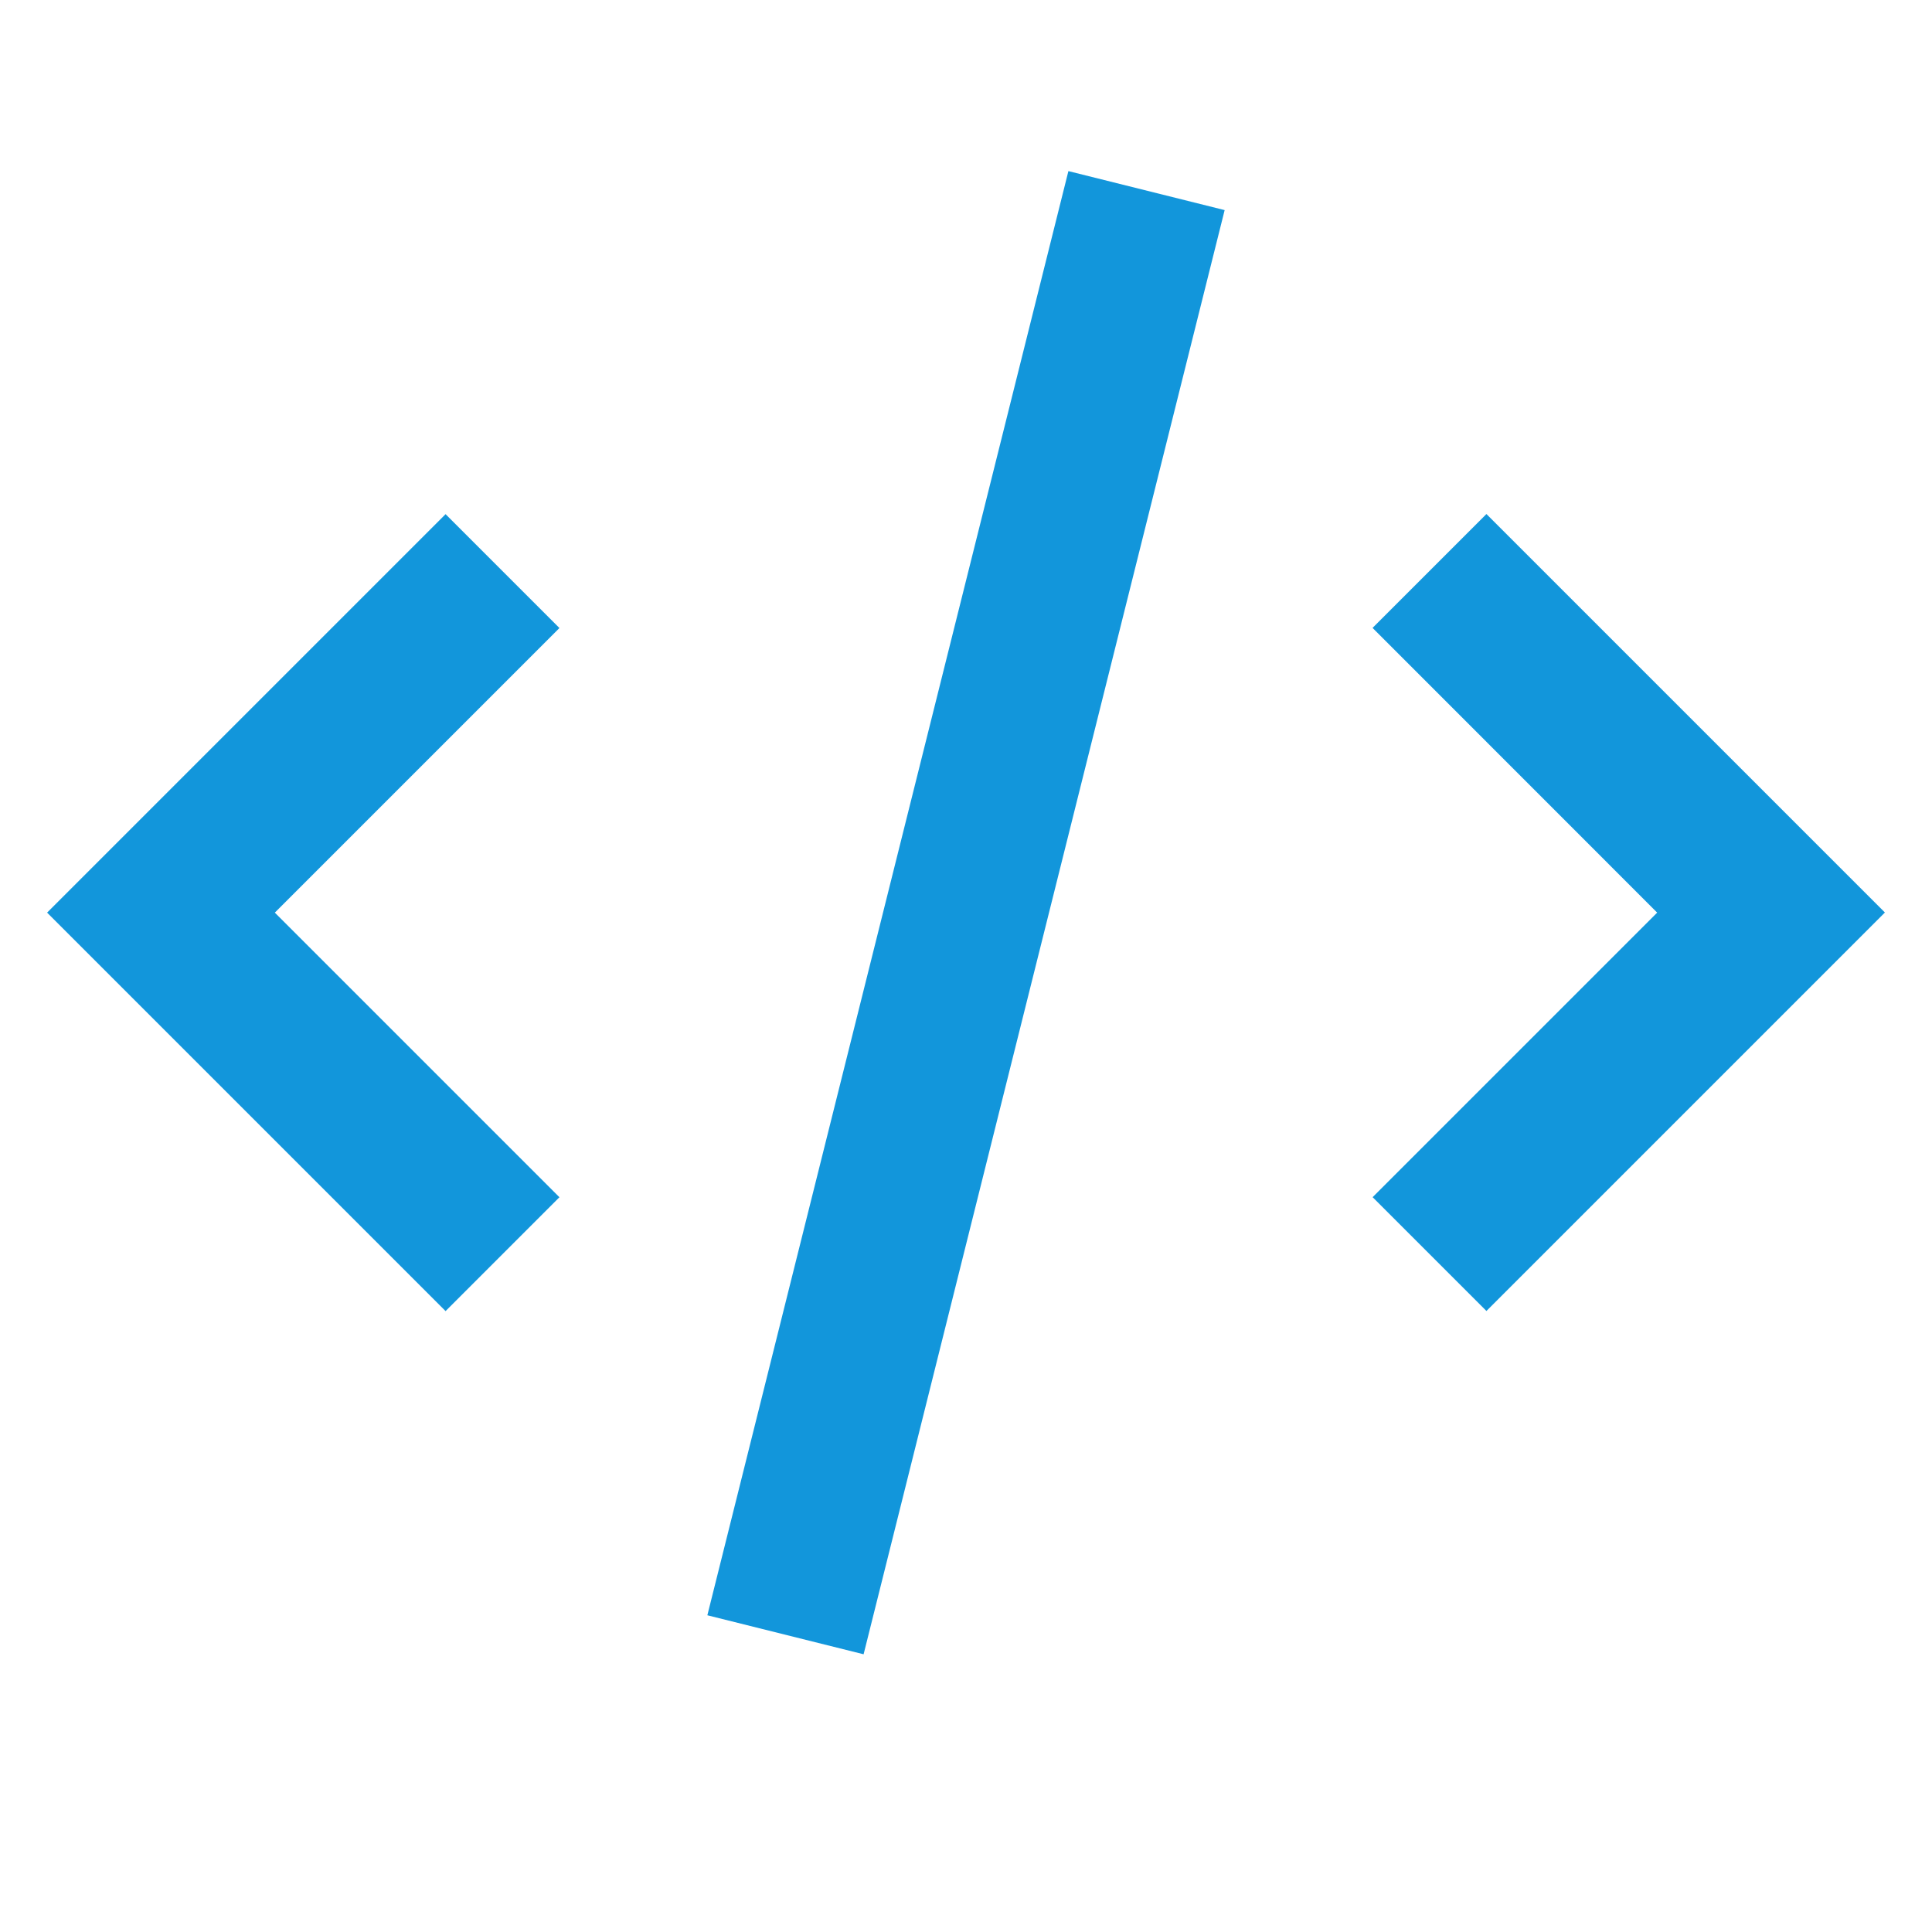 <?xml version="1.0" standalone="no"?><!DOCTYPE svg PUBLIC "-//W3C//DTD SVG 1.1//EN" "http://www.w3.org/Graphics/SVG/1.1/DTD/svg11.dtd"><svg t="1754025058458" class="icon" viewBox="0 0 1024 1024" version="1.1" xmlns="http://www.w3.org/2000/svg" p-id="1498" xmlns:xlink="http://www.w3.org/1999/xlink" width="200" height="200"><path d="M24.96 483.712l211.2-211.2 60.352 60.352-150.848 150.848 150.848 150.848-60.352 60.352-211.2-211.2z m349.952 372.416l191.36-765.44 82.816 20.672-191.36 765.44-82.816-20.672z m352.576-221.568l150.848-150.848L727.488 332.8l60.352-60.352 211.2 211.2-211.2 211.2-60.352-60.352z" p-id="1499" fill="#1296db"></path></svg>